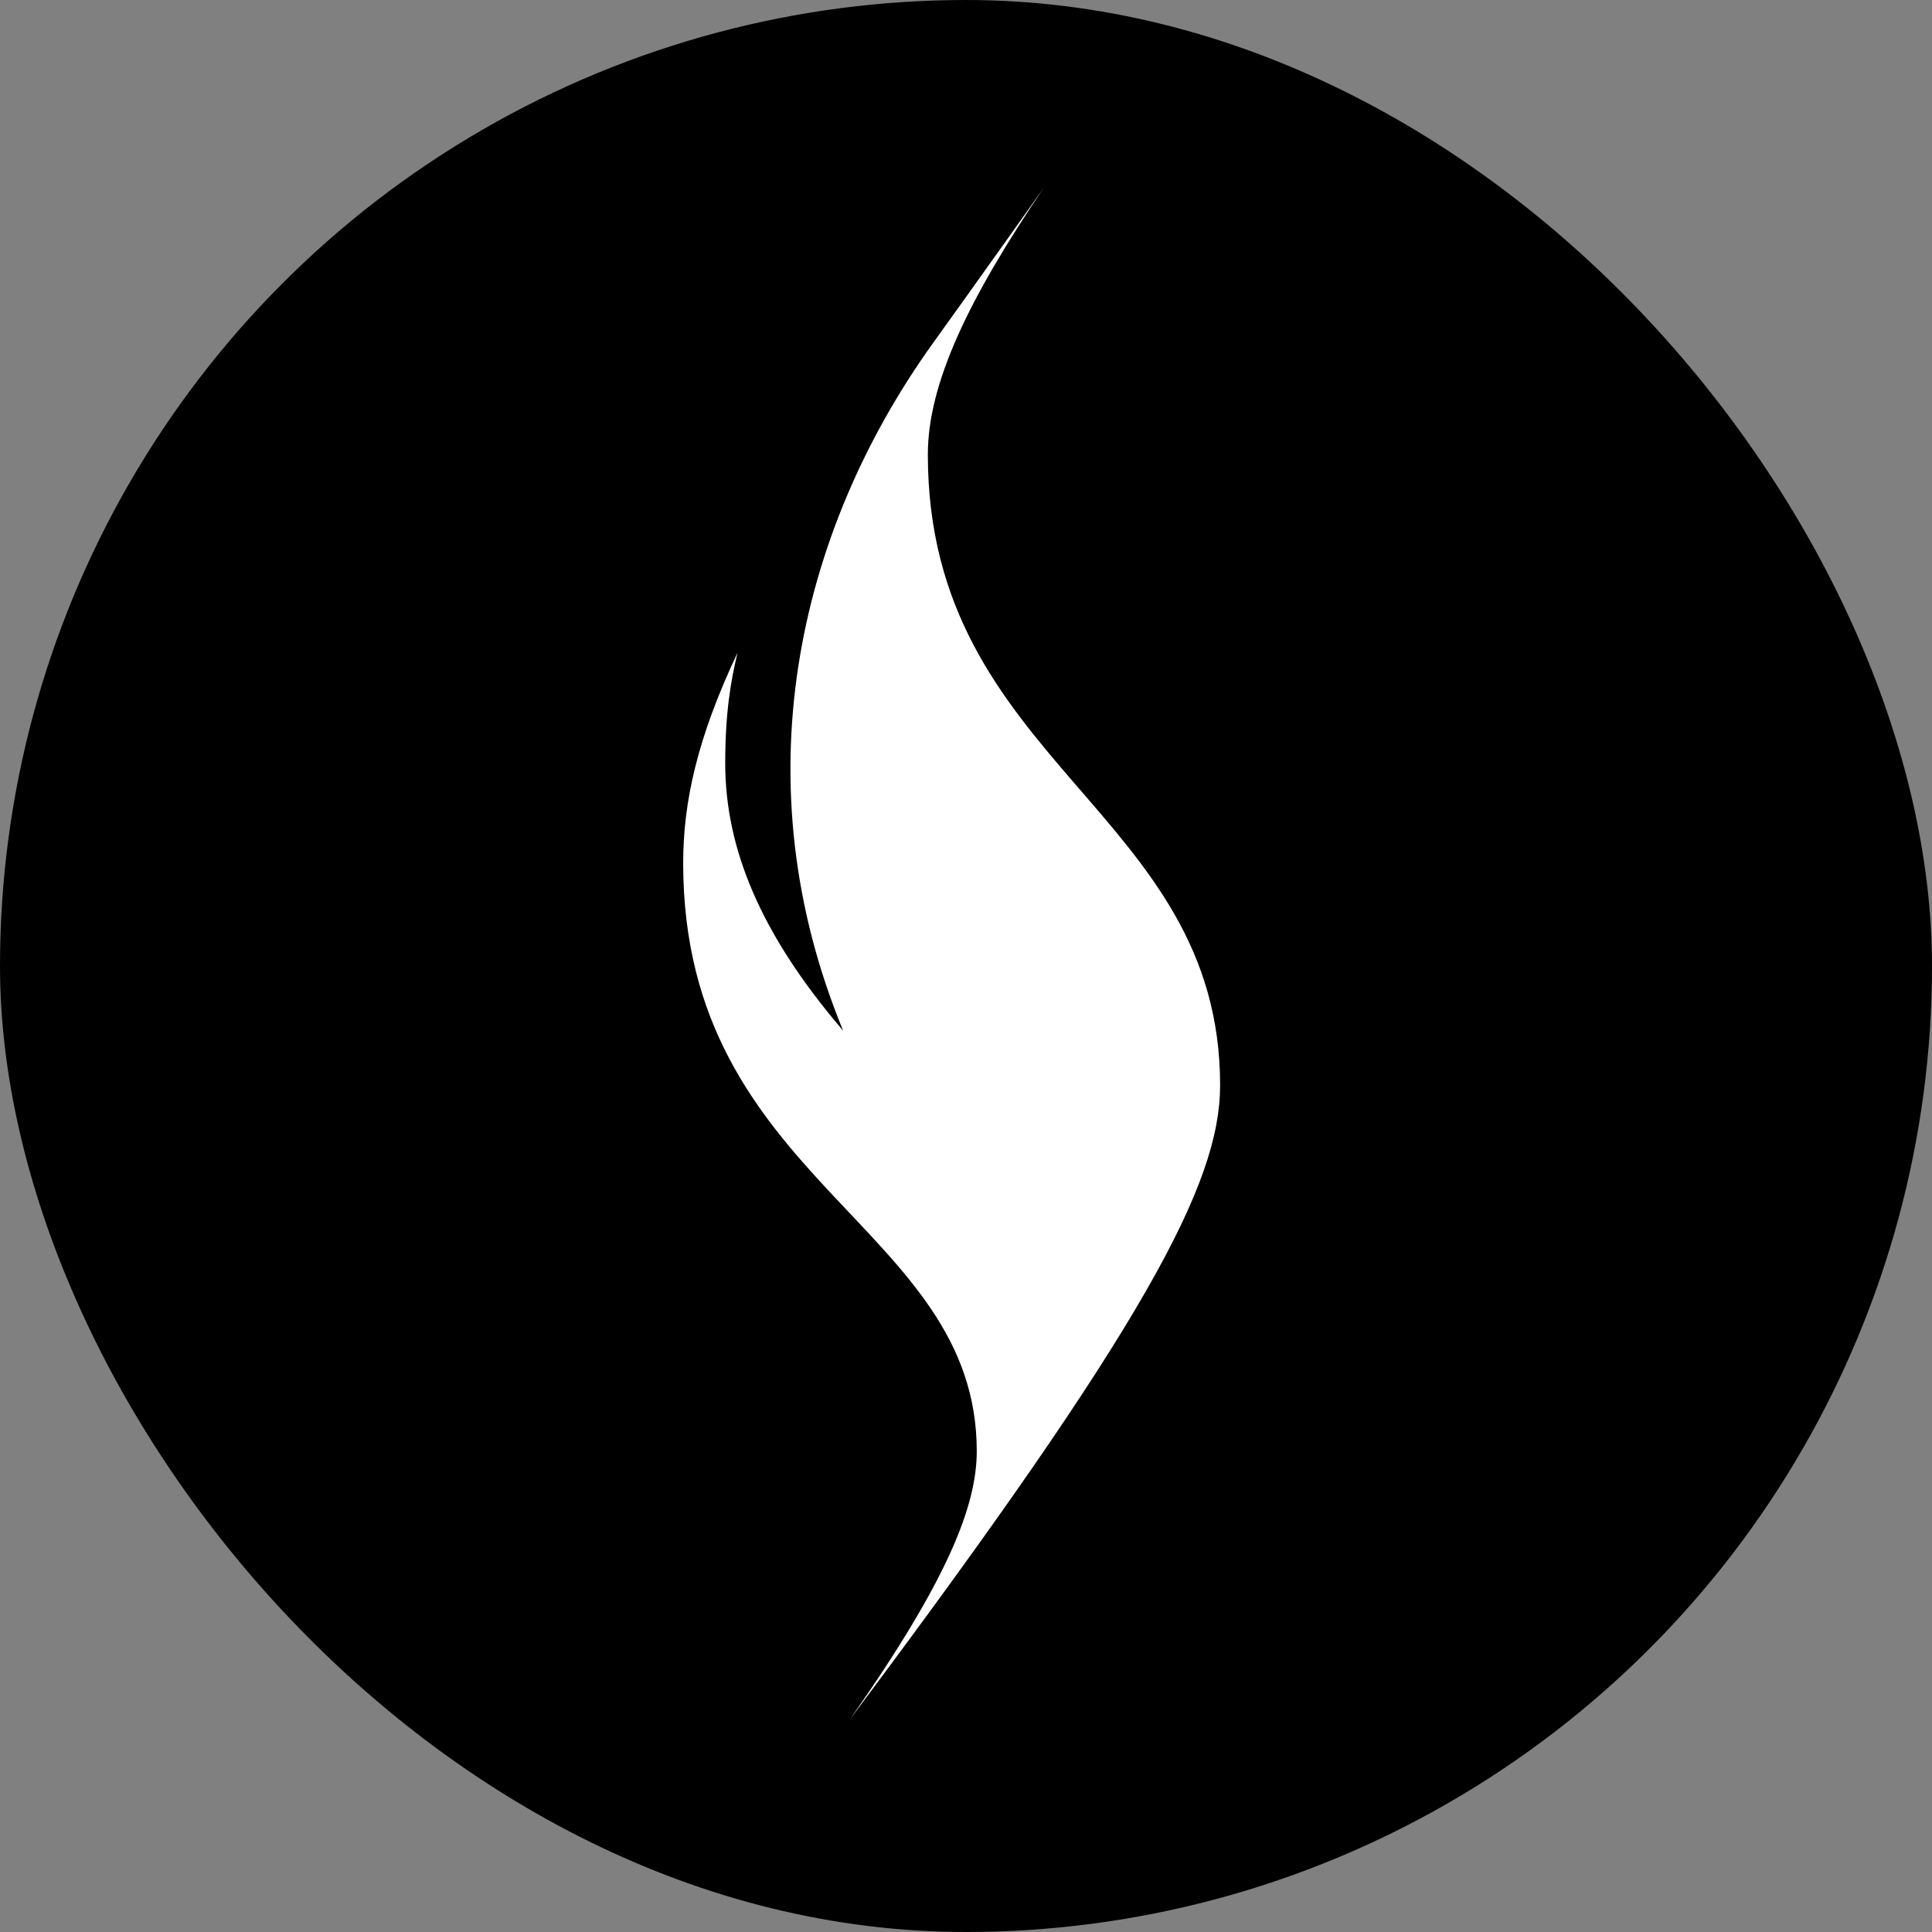 <svg width="72" height="72" viewBox="0 0 72 72" fill="none" xmlns="http://www.w3.org/2000/svg">
<rect x="0" y="0" width="72" height="72" fill="#808080" stroke="none"/>
<g clip-path="url(#clip0_2090_165)">
<circle cx="36" cy="36" r="36" fill="black"/>
<path d="M31.413 38.4C28.336 34.809 27.027 31.612 27.027 28.447C27.027 26.576 27.228 25.403 27.485 24.326C25.974 27.523 25.46 29.909 25.46 32.166C25.46 44.095 36.401 45.637 36.401 54.079C36.401 56.12 35.316 58.891 31.67 64.08C42.674 49.396 45.47 44.111 45.47 40.448C45.47 30.19 34.578 28.471 34.578 16.936C34.578 14.302 36.088 11.137 38.899 7C38.899 7 36.224 10.767 34.778 12.775C29.629 19.941 27.637 29.242 31.421 38.408L31.413 38.4Z" fill="white"/>
</g>
<defs>
<clipPath id="clip0_2090_165">
<rect width="72" height="72" rx="36" fill="white"/>
</clipPath>
</defs>
</svg>
